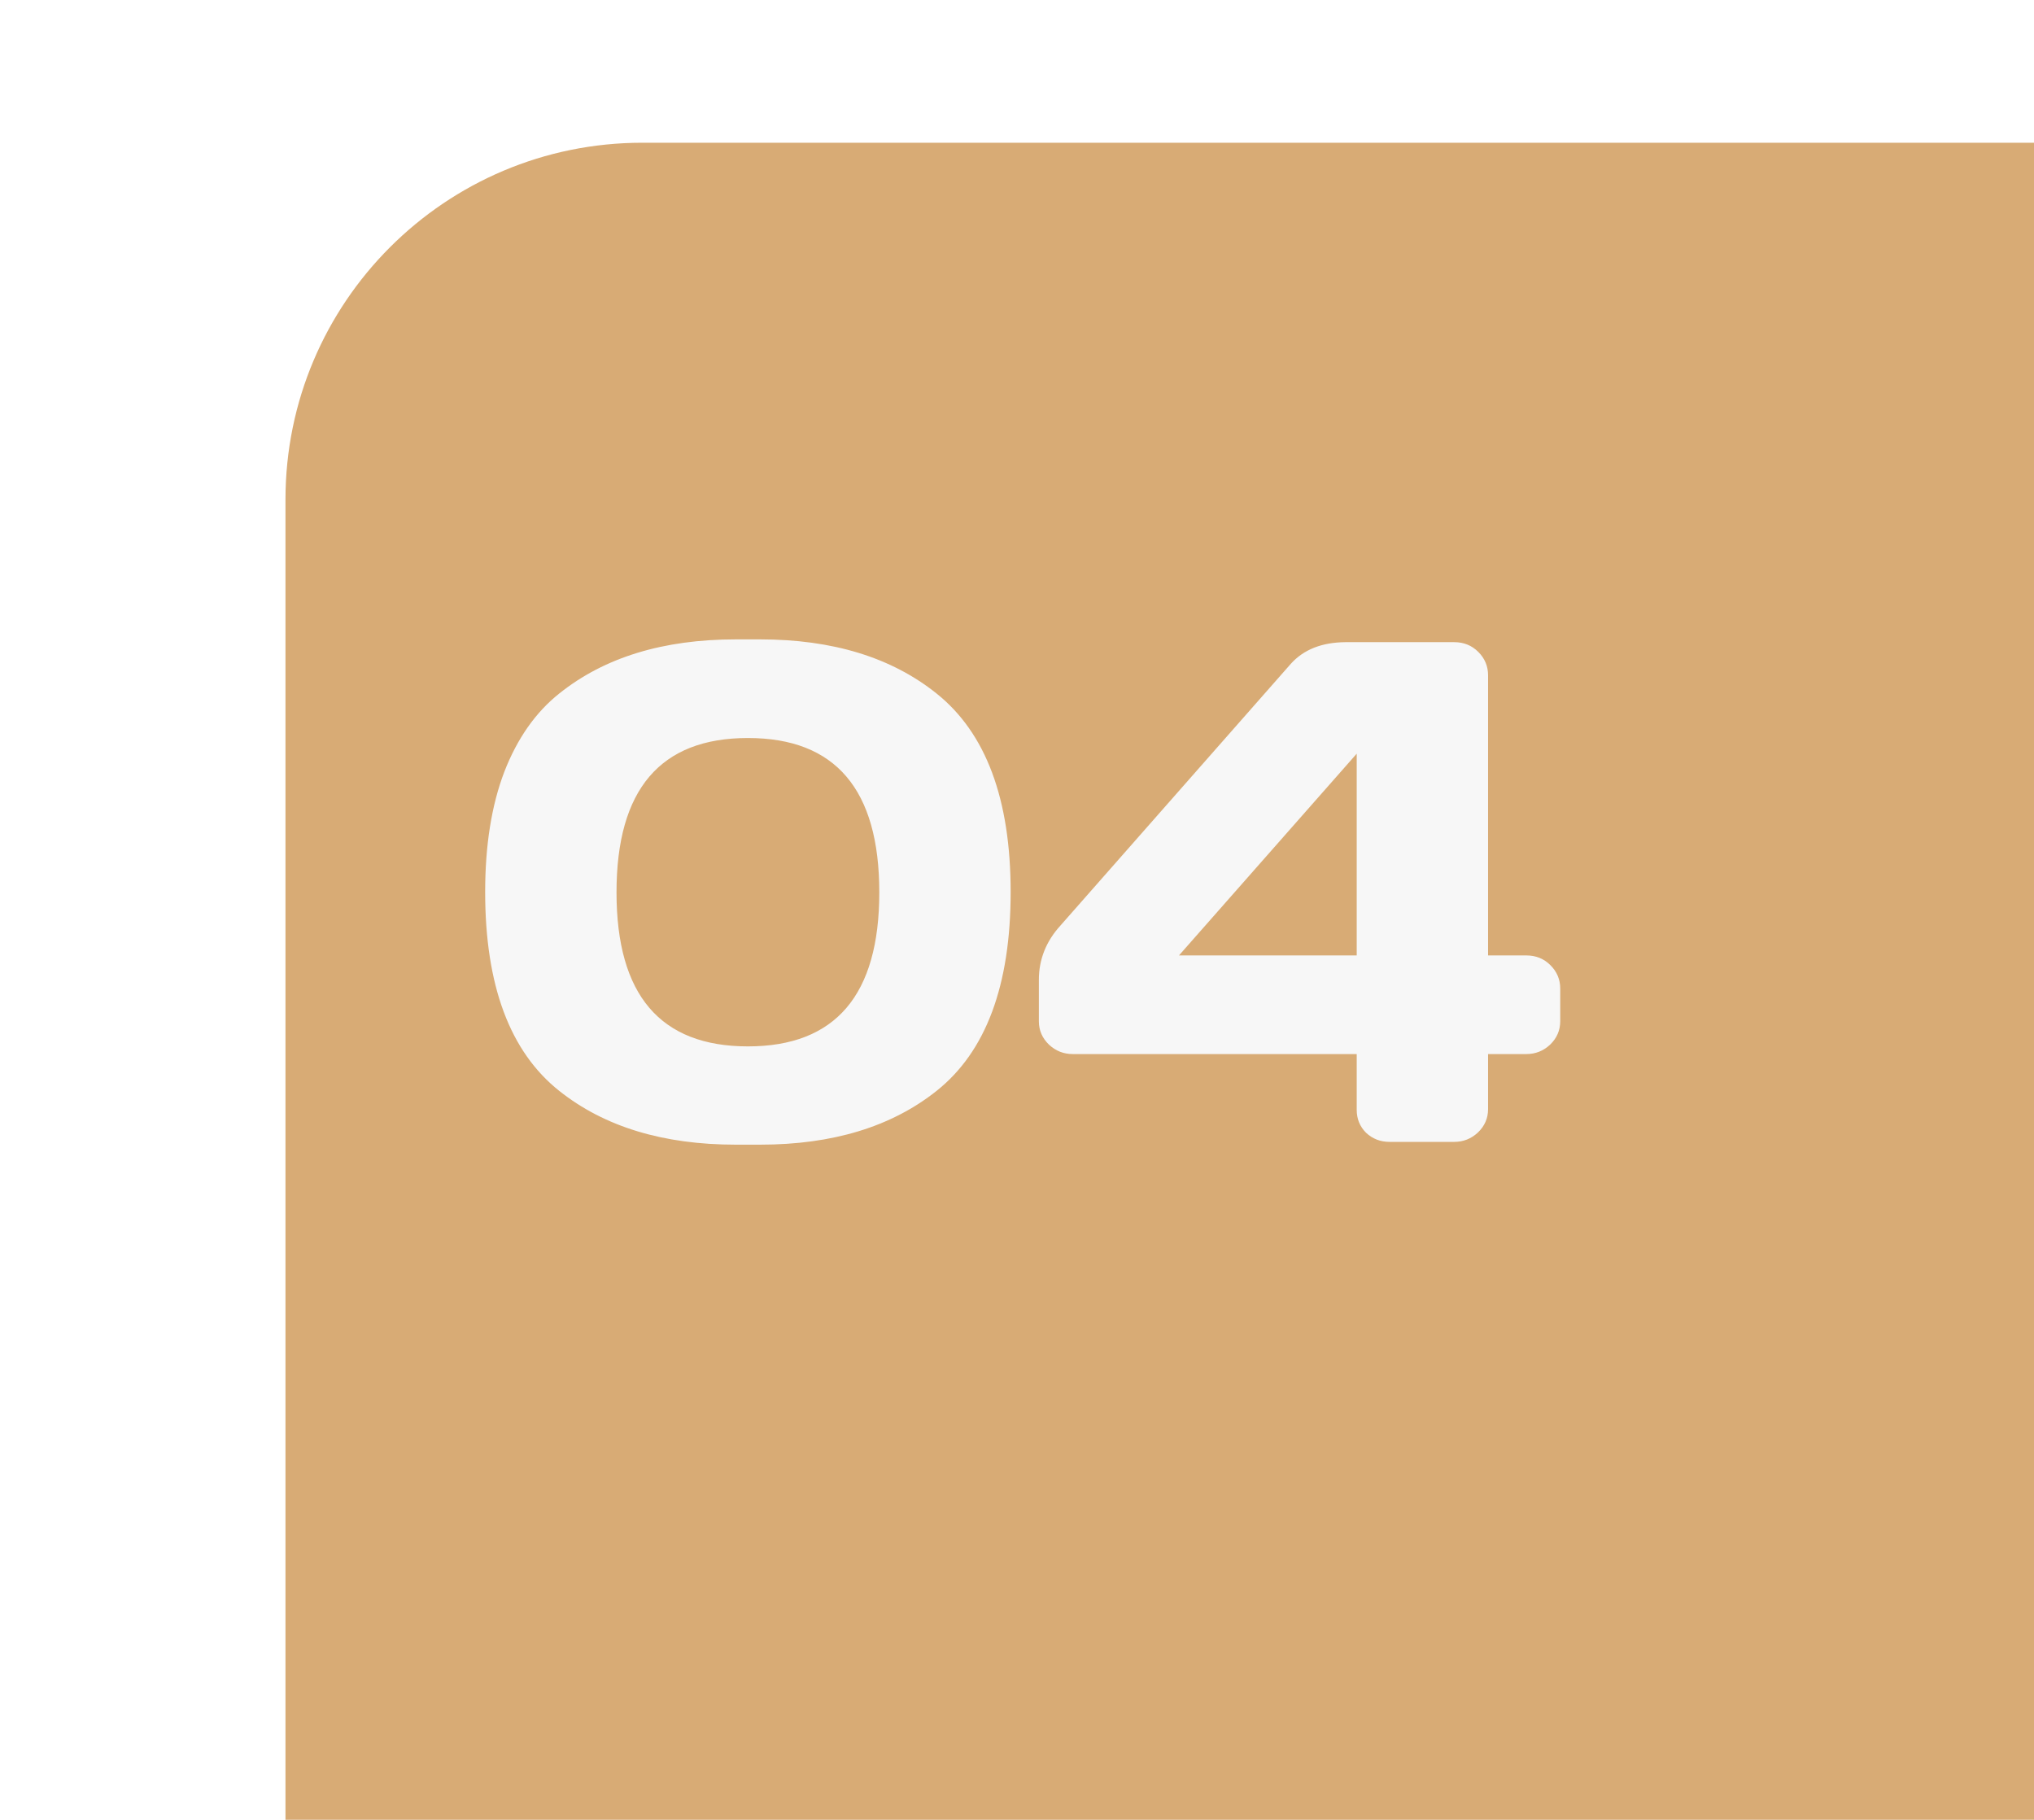 <?xml version="1.0" encoding="UTF-8"?> <svg xmlns="http://www.w3.org/2000/svg" width="57" height="51" viewBox="0 0 57 51" fill="none"> <g filter="url(#filter0_ii_341_6345)"> <path d="M0 10C0 4.477 4.477 0 10 0H57V41C57 46.523 52.523 51 47 51H0V10Z" fill="#D8AB75"></path> </g> <path d="M13.596 24.998C13.596 23.689 13.775 22.566 14.133 21.629C14.497 20.691 15.012 19.959 15.676 19.432C16.939 18.422 18.586 17.918 20.617 17.918H21.301C23.332 17.918 24.979 18.422 26.242 19.432C27.629 20.538 28.322 22.394 28.322 24.998C28.322 27.615 27.629 29.474 26.242 30.574C24.979 31.577 23.332 32.078 21.301 32.078H20.617C18.586 32.078 16.939 31.577 15.676 30.574C14.289 29.474 13.596 27.615 13.596 24.998ZM20.959 20.682C18.505 20.682 17.277 22.124 17.277 25.008C17.277 27.885 18.505 29.324 20.959 29.324C23.413 29.324 24.641 27.885 24.641 25.008C24.641 22.124 23.413 20.682 20.959 20.682ZM29.113 28.621V27.459C29.113 26.886 29.315 26.378 29.719 25.936L36.174 18.602C36.532 18.204 37.04 18.003 37.697 17.996H40.754C41.021 17.996 41.245 18.087 41.428 18.27C41.61 18.452 41.701 18.67 41.701 18.924V26.775H42.775C43.042 26.775 43.267 26.866 43.449 27.049C43.632 27.231 43.723 27.449 43.723 27.703V28.621C43.723 28.875 43.628 29.093 43.44 29.275C43.251 29.451 43.029 29.539 42.775 29.539H41.701V31.082C41.701 31.336 41.607 31.554 41.418 31.736C41.229 31.912 41.008 32 40.754 32H38.938C38.684 32 38.465 31.915 38.283 31.746C38.107 31.57 38.02 31.355 38.02 31.102V29.539H30.061C29.807 29.539 29.585 29.451 29.396 29.275C29.208 29.093 29.113 28.875 29.113 28.621ZM33.039 26.775H38.02V21.121L33.039 26.775Z" fill="#F7F7F7"></path> <defs> <filter id="filter0_ii_341_6345" x="0" y="0" width="61" height="55" filterUnits="userSpaceOnUse" color-interpolation-filters="sRGB"> <feFlood flood-opacity="0" result="BackgroundImageFix"></feFlood> <feBlend mode="normal" in="SourceGraphic" in2="BackgroundImageFix" result="shape"></feBlend> <feColorMatrix in="SourceAlpha" type="matrix" values="0 0 0 0 0 0 0 0 0 0 0 0 0 0 0 0 0 0 127 0" result="hardAlpha"></feColorMatrix> <feMorphology radius="4" operator="erode" in="SourceAlpha" result="effect1_innerShadow_341_6345"></feMorphology> <feOffset dx="4"></feOffset> <feGaussianBlur stdDeviation="5"></feGaussianBlur> <feComposite in2="hardAlpha" operator="arithmetic" k2="-1" k3="1"></feComposite> <feColorMatrix type="matrix" values="0 0 0 0 1 0 0 0 0 1 0 0 0 0 1 0 0 0 0.25 0"></feColorMatrix> <feBlend mode="normal" in2="shape" result="effect1_innerShadow_341_6345"></feBlend> <feColorMatrix in="SourceAlpha" type="matrix" values="0 0 0 0 0 0 0 0 0 0 0 0 0 0 0 0 0 0 127 0" result="hardAlpha"></feColorMatrix> <feMorphology radius="4" operator="erode" in="SourceAlpha" result="effect2_innerShadow_341_6345"></feMorphology> <feOffset dx="4" dy="4"></feOffset> <feGaussianBlur stdDeviation="8"></feGaussianBlur> <feComposite in2="hardAlpha" operator="arithmetic" k2="-1" k3="1"></feComposite> <feColorMatrix type="matrix" values="0 0 0 0 1 0 0 0 0 1 0 0 0 0 1 0 0 0 0.25 0"></feColorMatrix> <feBlend mode="normal" in2="effect1_innerShadow_341_6345" result="effect2_innerShadow_341_6345"></feBlend> </filter> </defs> </svg> 